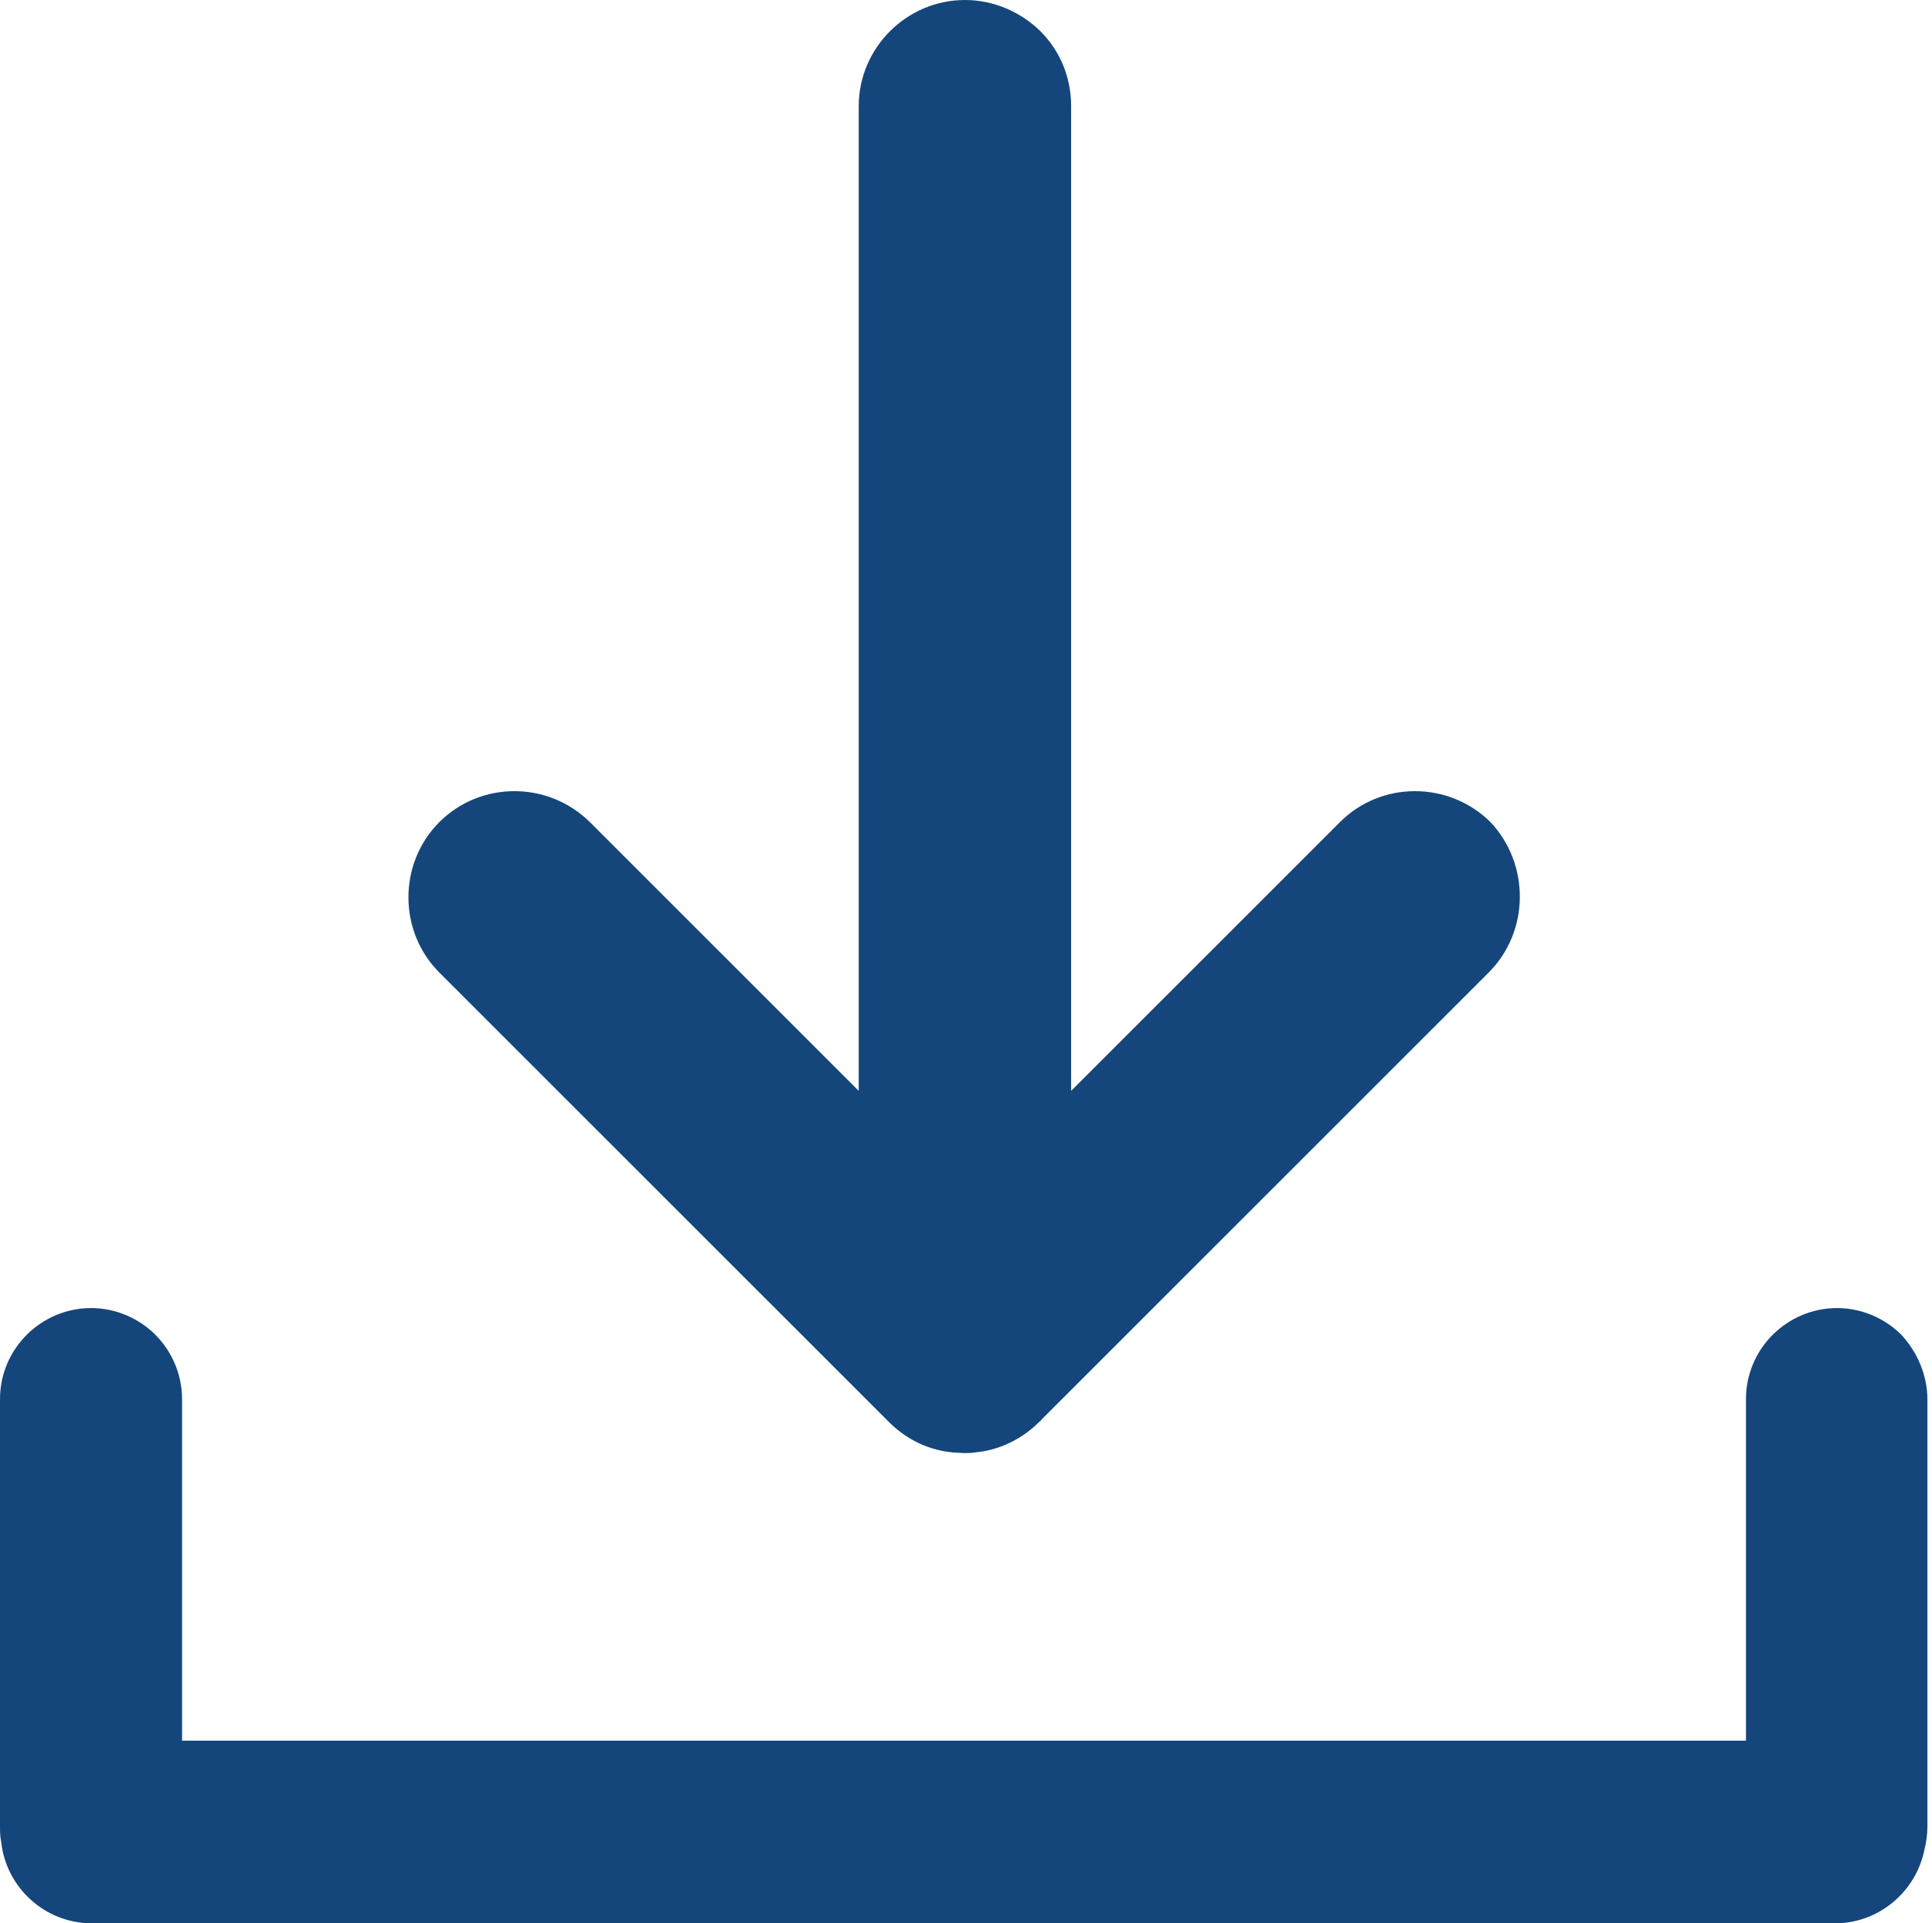 <svg width="235" height="234" viewBox="0 0 235 234" fill="none" xmlns="http://www.w3.org/2000/svg">
<path d="M234.443 170.296V222.189C234.443 223.223 234.295 224.182 234.074 225.068C233.04 230.161 228.538 234 223.223 234H11.146C5.462 234 0.738 229.645 0.148 224.108C5.60979e-07 223.444 0 222.854 0 222.115V170.222C0 164.095 5.02 159.149 11.073 159.149C14.099 159.149 16.904 160.404 18.897 162.397C20.89 164.39 22.145 167.195 22.145 170.222V211.781H212.372V170.222C212.372 164.095 217.391 159.149 223.444 159.149C226.471 159.149 229.276 160.404 231.269 162.397C233.188 164.464 234.443 167.269 234.443 170.296Z" fill="#14467C"/>
<path d="M181.073 118.329L126.67 172.732C126.596 172.879 126.448 172.953 126.375 173.027C124.382 175.02 121.798 176.275 119.214 176.644C118.993 176.644 118.771 176.718 118.55 176.718C118.107 176.792 117.664 176.792 117.221 176.792L115.966 176.718C115.745 176.718 115.524 176.644 115.302 176.644C112.645 176.275 110.135 175.02 108.142 173.027C108.068 172.953 107.92 172.806 107.847 172.732L53.443 118.329C50.934 115.819 49.679 112.497 49.679 109.175C49.679 105.854 50.934 102.532 53.443 100.022C58.463 95.002 66.657 95.002 71.75 100.022L104.451 132.723V12.918C104.451 5.832 110.282 0 117.369 0C120.912 0 124.16 1.476 126.522 3.765C128.884 6.127 130.287 9.301 130.287 12.918V132.723L162.988 100.022C168.007 95.002 176.201 95.002 181.294 100.022C186.093 105.115 186.093 113.309 181.073 118.329Z" fill="#14467C"/>
</svg>

